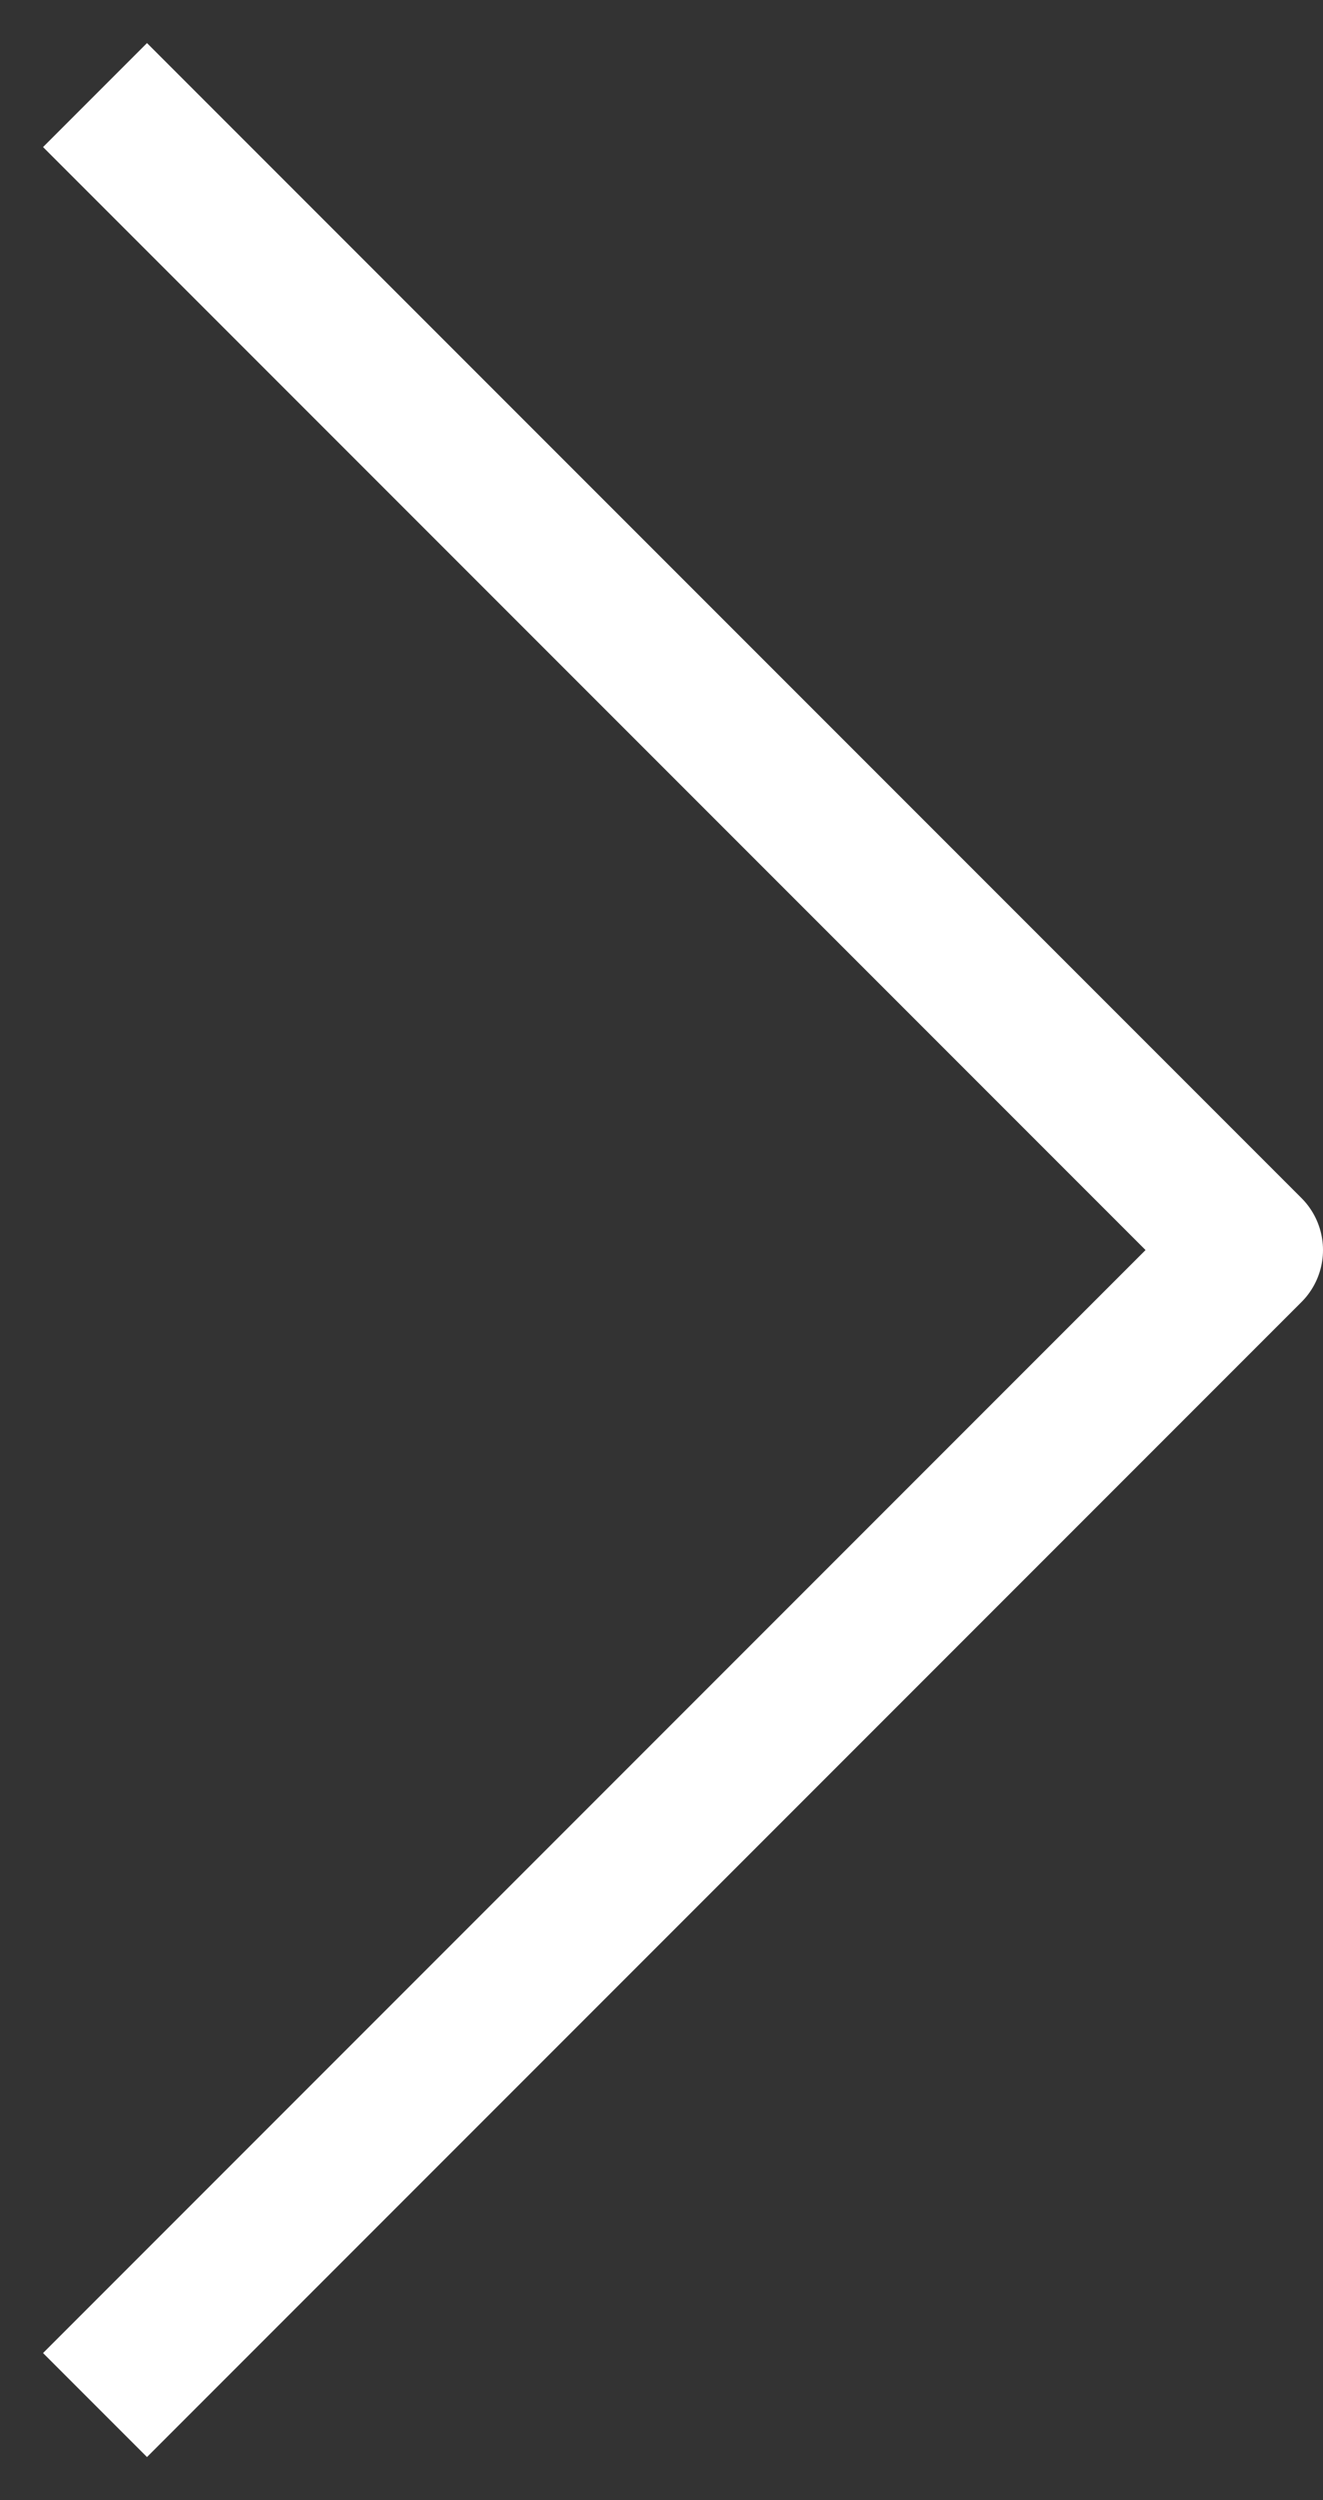 <svg width="18" height="34" viewBox="0 0 18 34" fill="none" xmlns="http://www.w3.org/2000/svg">
<rect x="0" y="0" width="18" height="34" fill="#333333" stroke="none"/>
<path d="M2 2L17 17L2 32" stroke="white" stroke-width="2" stroke-linecap="square" stroke-linejoin="round"/>
</svg>
